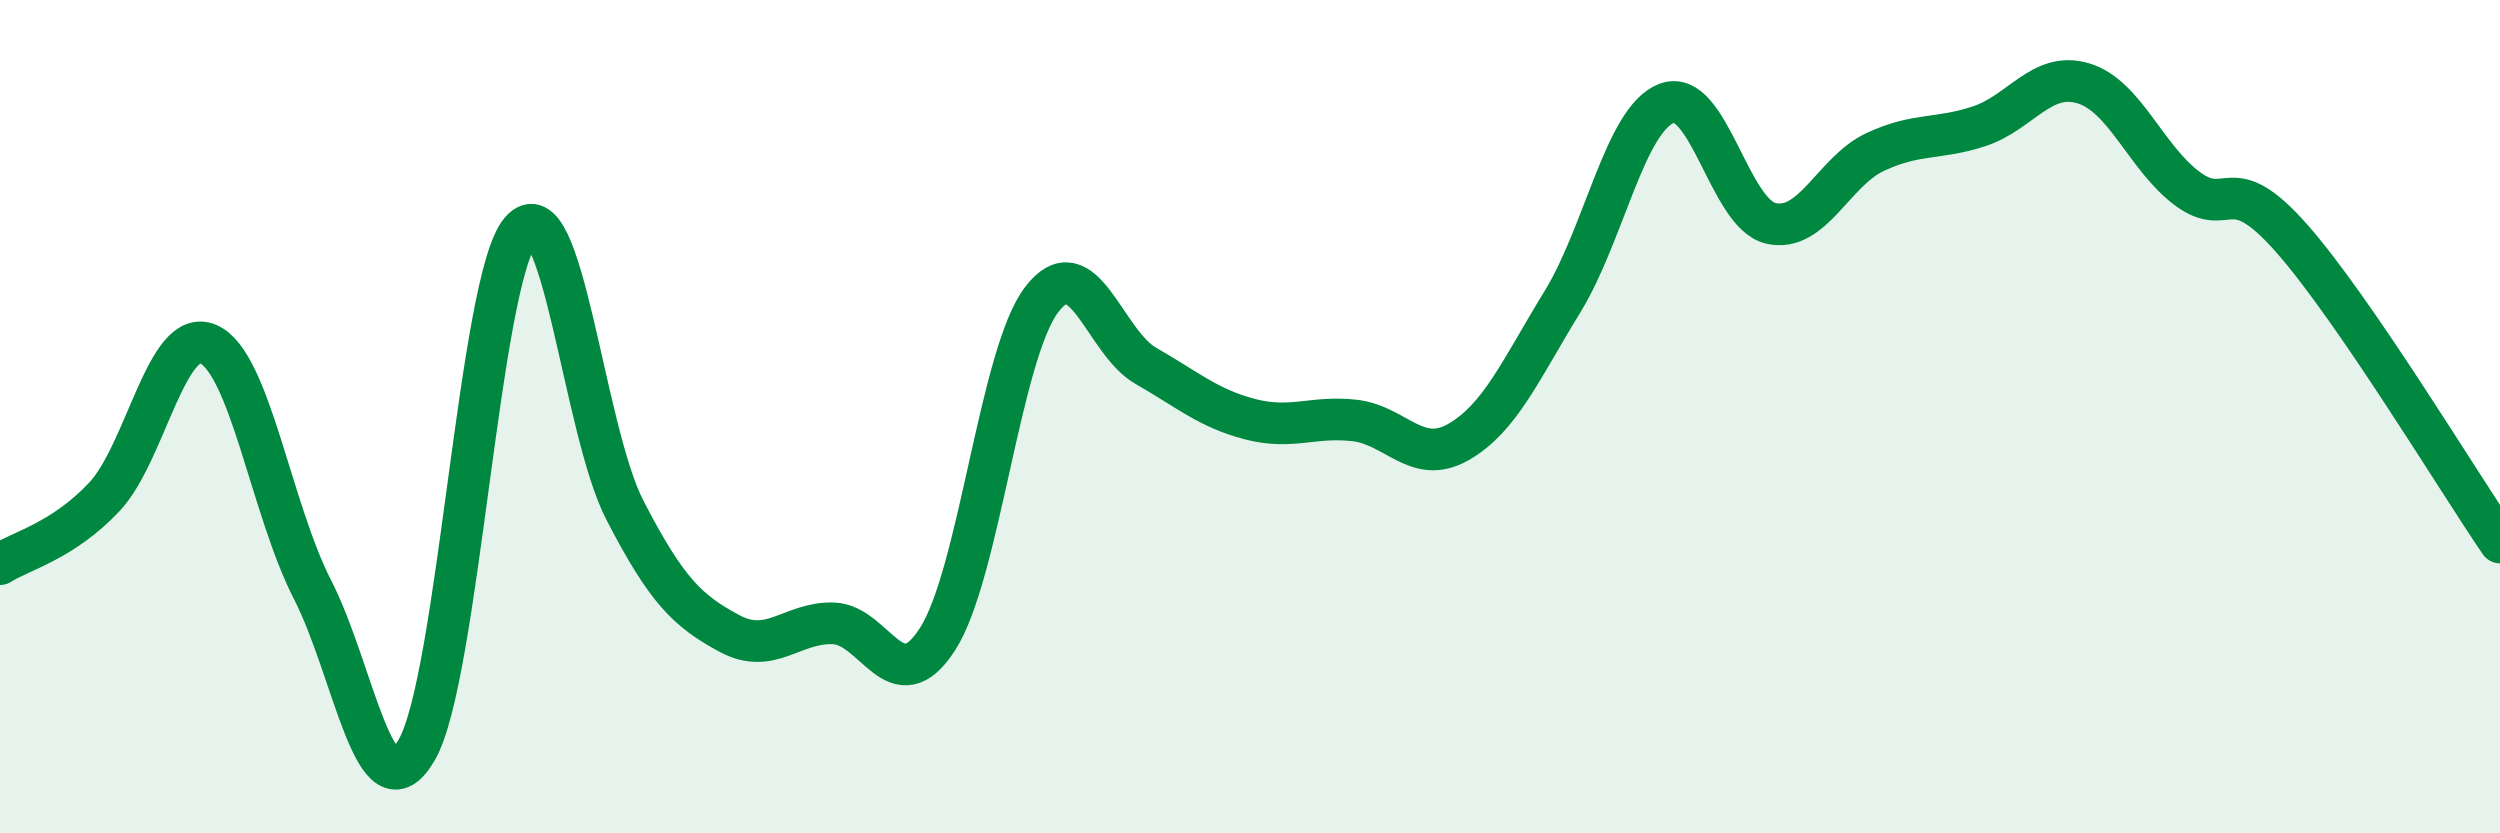 
    <svg width="60" height="20" viewBox="0 0 60 20" xmlns="http://www.w3.org/2000/svg">
      <path
        d="M 0,13.54 C 0.5,13.22 1.5,12.99 2.5,11.93 C 3.5,10.87 4,7.82 5,8.26 C 6,8.7 6.5,12.2 7.5,14.15 C 8.5,16.1 9,19.72 10,18 C 11,16.28 11.5,6.69 12.5,5.54 C 13.5,4.39 14,10.32 15,12.25 C 16,14.18 16.5,14.66 17.5,15.2 C 18.5,15.74 19,14.93 20,14.96 C 21,14.99 21.5,16.89 22.5,15.34 C 23.5,13.79 24,8.5 25,7.19 C 26,5.88 26.5,8.21 27.5,8.78 C 28.5,9.35 29,9.8 30,10.06 C 31,10.32 31.5,9.98 32.5,10.09 C 33.5,10.2 34,11.18 35,10.61 C 36,10.04 36.5,8.87 37.5,7.24 C 38.5,5.61 39,2.86 40,2.48 C 41,2.1 41.5,5.13 42.5,5.36 C 43.5,5.59 44,4.12 45,3.65 C 46,3.18 46.5,3.36 47.5,3.03 C 48.5,2.7 49,1.7 50,2 C 51,2.3 51.5,3.79 52.5,4.53 C 53.5,5.27 53.5,4.02 55,5.72 C 56.5,7.42 59,11.56 60,13.02L60 20L0 20Z"
        fill="#008740"
        opacity="0.1"
        stroke-linecap="round"
        stroke-linejoin="round"
      />
      <path
        d="M 0,13.54 C 0.5,13.22 1.5,12.99 2.5,11.93 C 3.5,10.87 4,7.82 5,8.26 C 6,8.7 6.5,12.2 7.5,14.15 C 8.5,16.1 9,19.72 10,18 C 11,16.28 11.5,6.69 12.5,5.54 C 13.5,4.39 14,10.32 15,12.25 C 16,14.18 16.5,14.66 17.5,15.2 C 18.5,15.74 19,14.93 20,14.96 C 21,14.99 21.5,16.89 22.5,15.34 C 23.5,13.79 24,8.5 25,7.19 C 26,5.88 26.5,8.21 27.5,8.78 C 28.5,9.35 29,9.8 30,10.06 C 31,10.32 31.5,9.98 32.5,10.09 C 33.5,10.2 34,11.18 35,10.61 C 36,10.04 36.5,8.87 37.5,7.24 C 38.5,5.61 39,2.86 40,2.48 C 41,2.1 41.5,5.13 42.5,5.36 C 43.5,5.59 44,4.12 45,3.65 C 46,3.18 46.5,3.36 47.5,3.03 C 48.5,2.7 49,1.7 50,2 C 51,2.3 51.5,3.79 52.5,4.53 C 53.5,5.27 53.5,4.02 55,5.72 C 56.5,7.42 59,11.56 60,13.02"
        stroke="#008740"
        stroke-width="1"
        fill="none"
        stroke-linecap="round"
        stroke-linejoin="round"
      />
    </svg>
  